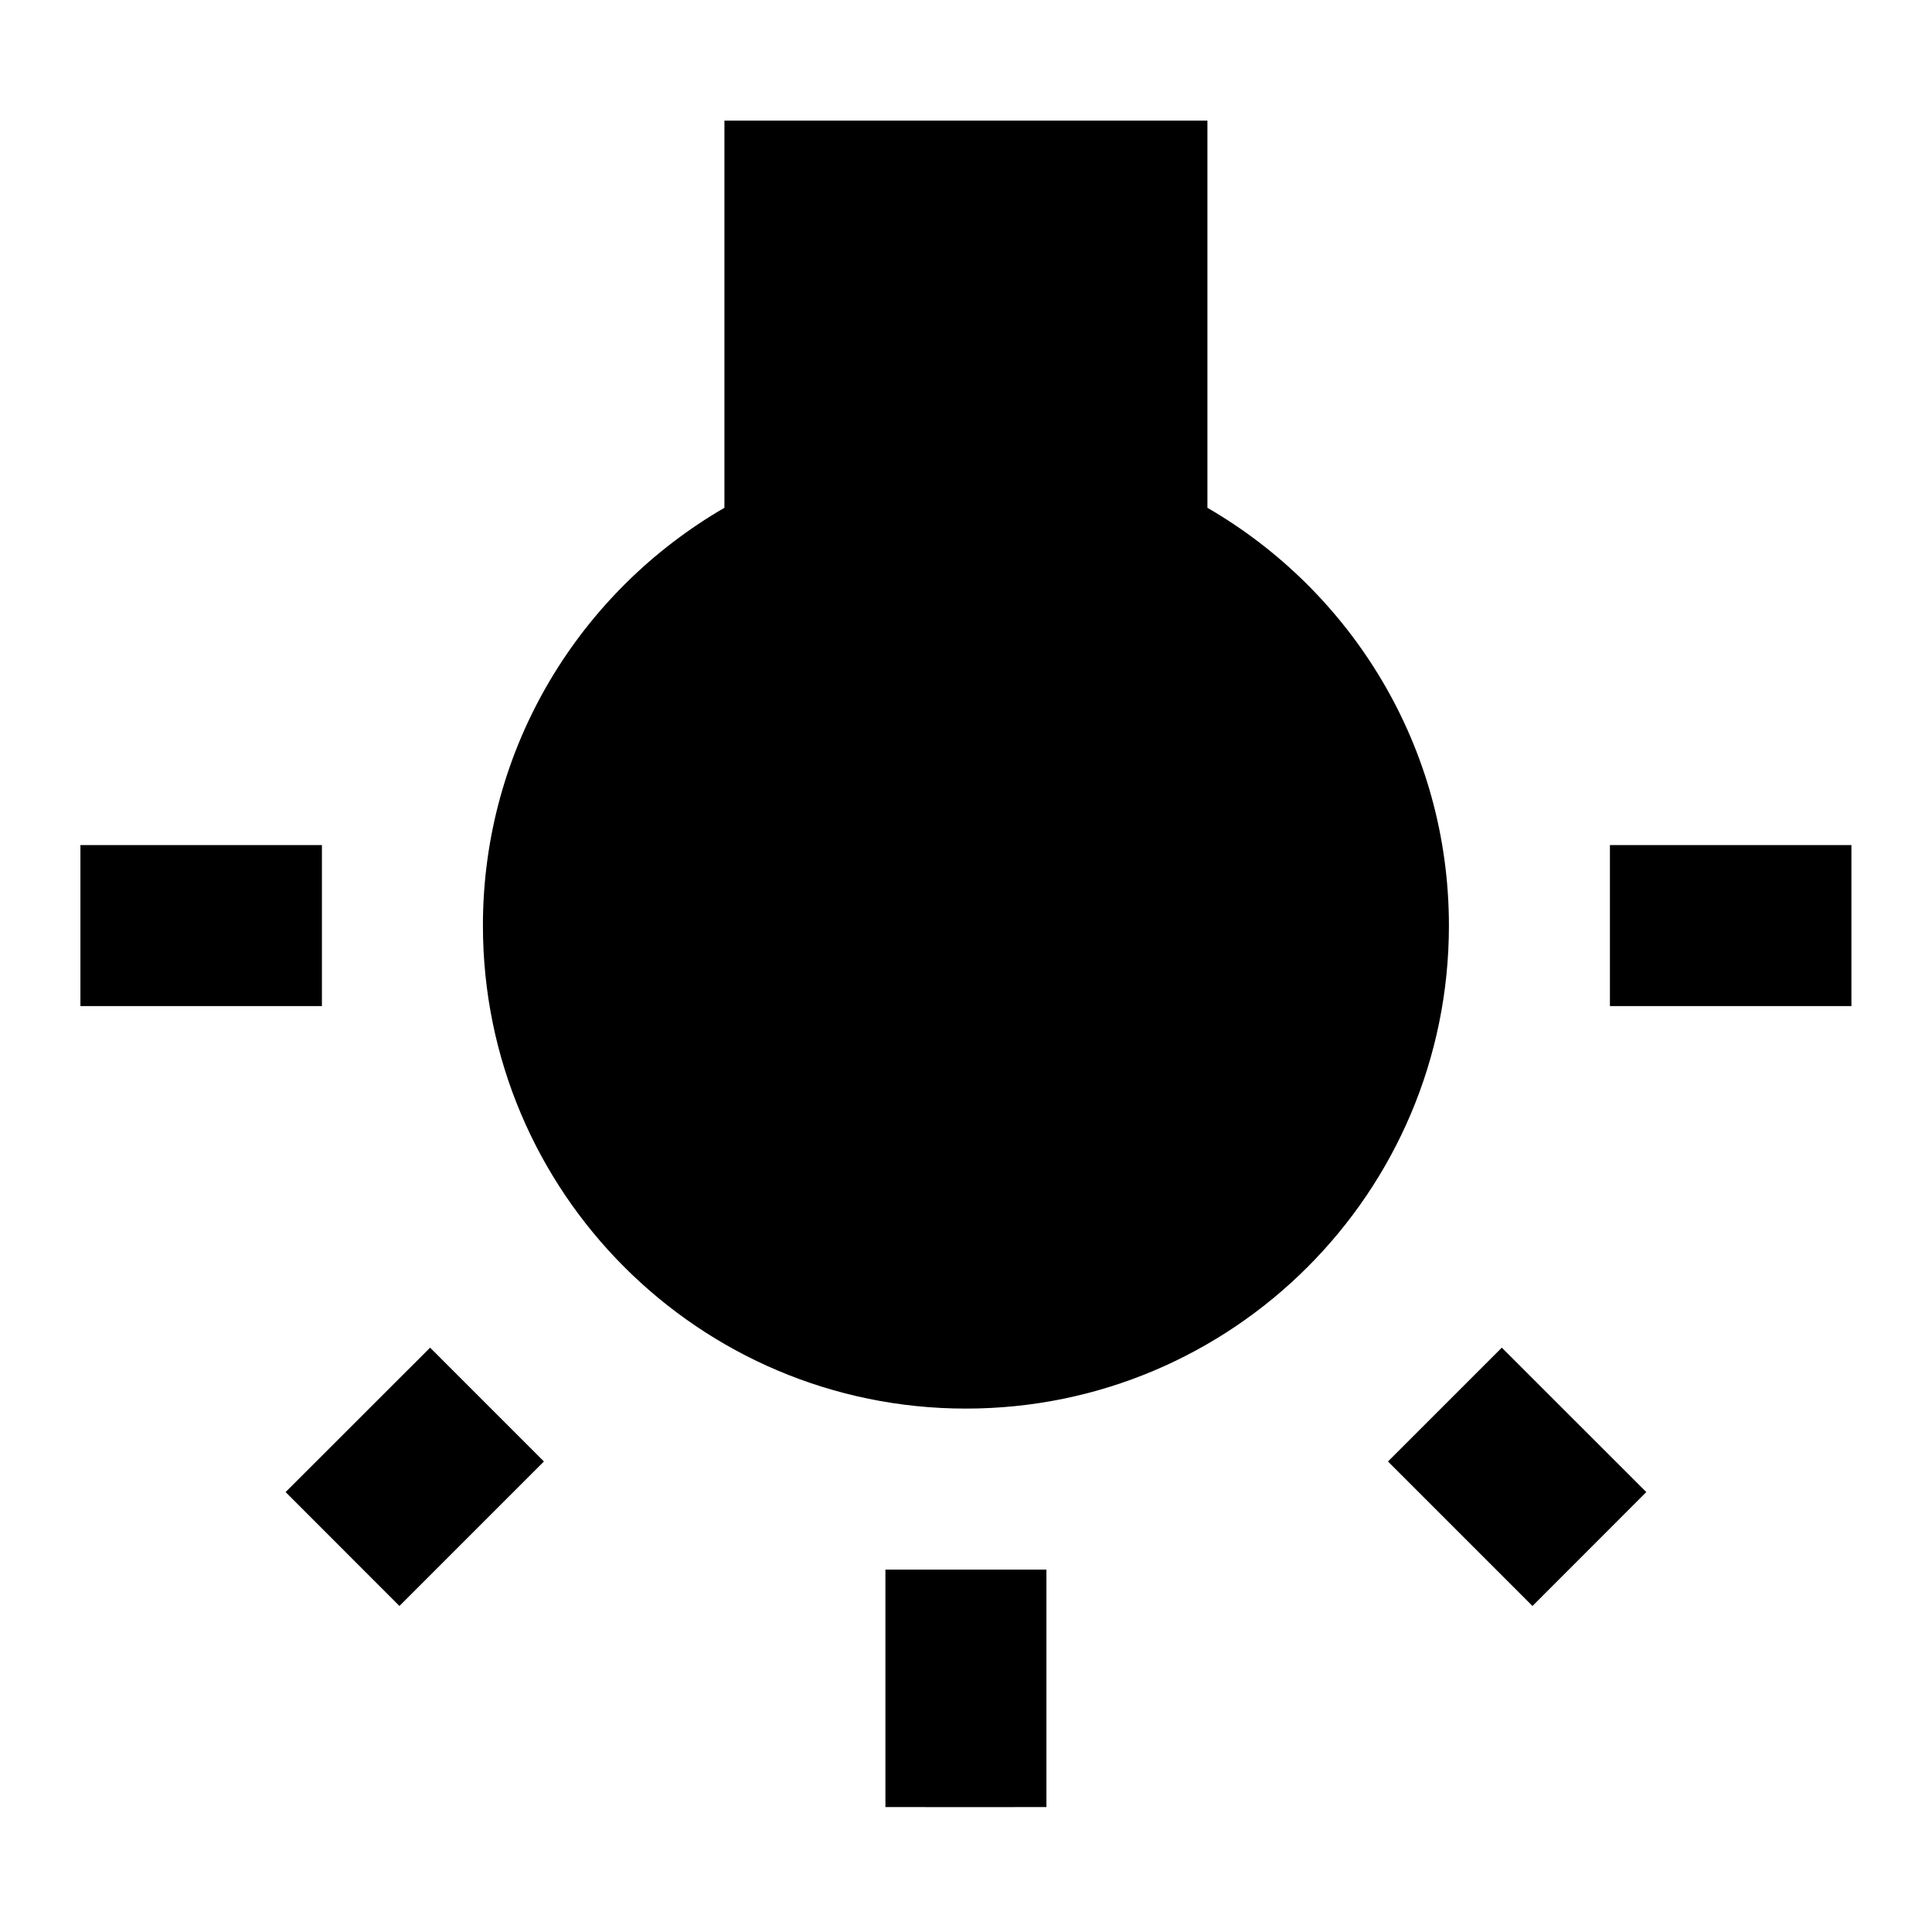 ﻿<?xml version="1.0" encoding="utf-8"?>
<!DOCTYPE svg PUBLIC "-//W3C//DTD SVG 1.1//EN" "http://www.w3.org/Graphics/SVG/1.1/DTD/svg11.dtd">
<svg xmlns="http://www.w3.org/2000/svg" xmlns:xlink="http://www.w3.org/1999/xlink" version="1.1" baseProfile="full" width="24" height="24" viewBox="0 0 24.00 24.00" enable-background="new 0 0 24.00 24.00" xml:space="preserve">
	<path fill="#000000" fill-opacity="1" stroke-width="0.2" stroke-linejoin="round" d="M 17.242,18.155L 19.037,19.95L 20.451,18.535L 18.656,16.741M 19.999,12.498L 22.999,12.498L 22.999,10.498L 19.999,10.498M 14.999,6.308L 14.999,1.498L 8.999,1.498L 8.999,6.308C 7.208,7.346 5.999,9.279 5.999,11.498C 5.999,14.812 8.686,17.498 11.999,17.498C 15.313,17.498 17.999,14.812 17.999,11.498C 17.999,9.279 16.791,7.346 14.999,6.308 Z M 3.999,10.498L 0.999,10.498L 0.999,12.498L 3.999,12.498M 10.999,22.448C 11.315,22.45 12.999,22.448 12.999,22.448L 12.999,19.498L 10.999,19.498M 3.548,18.535L 4.962,19.95L 6.757,18.155L 5.343,16.741L 3.548,18.535 Z "/>
</svg>
